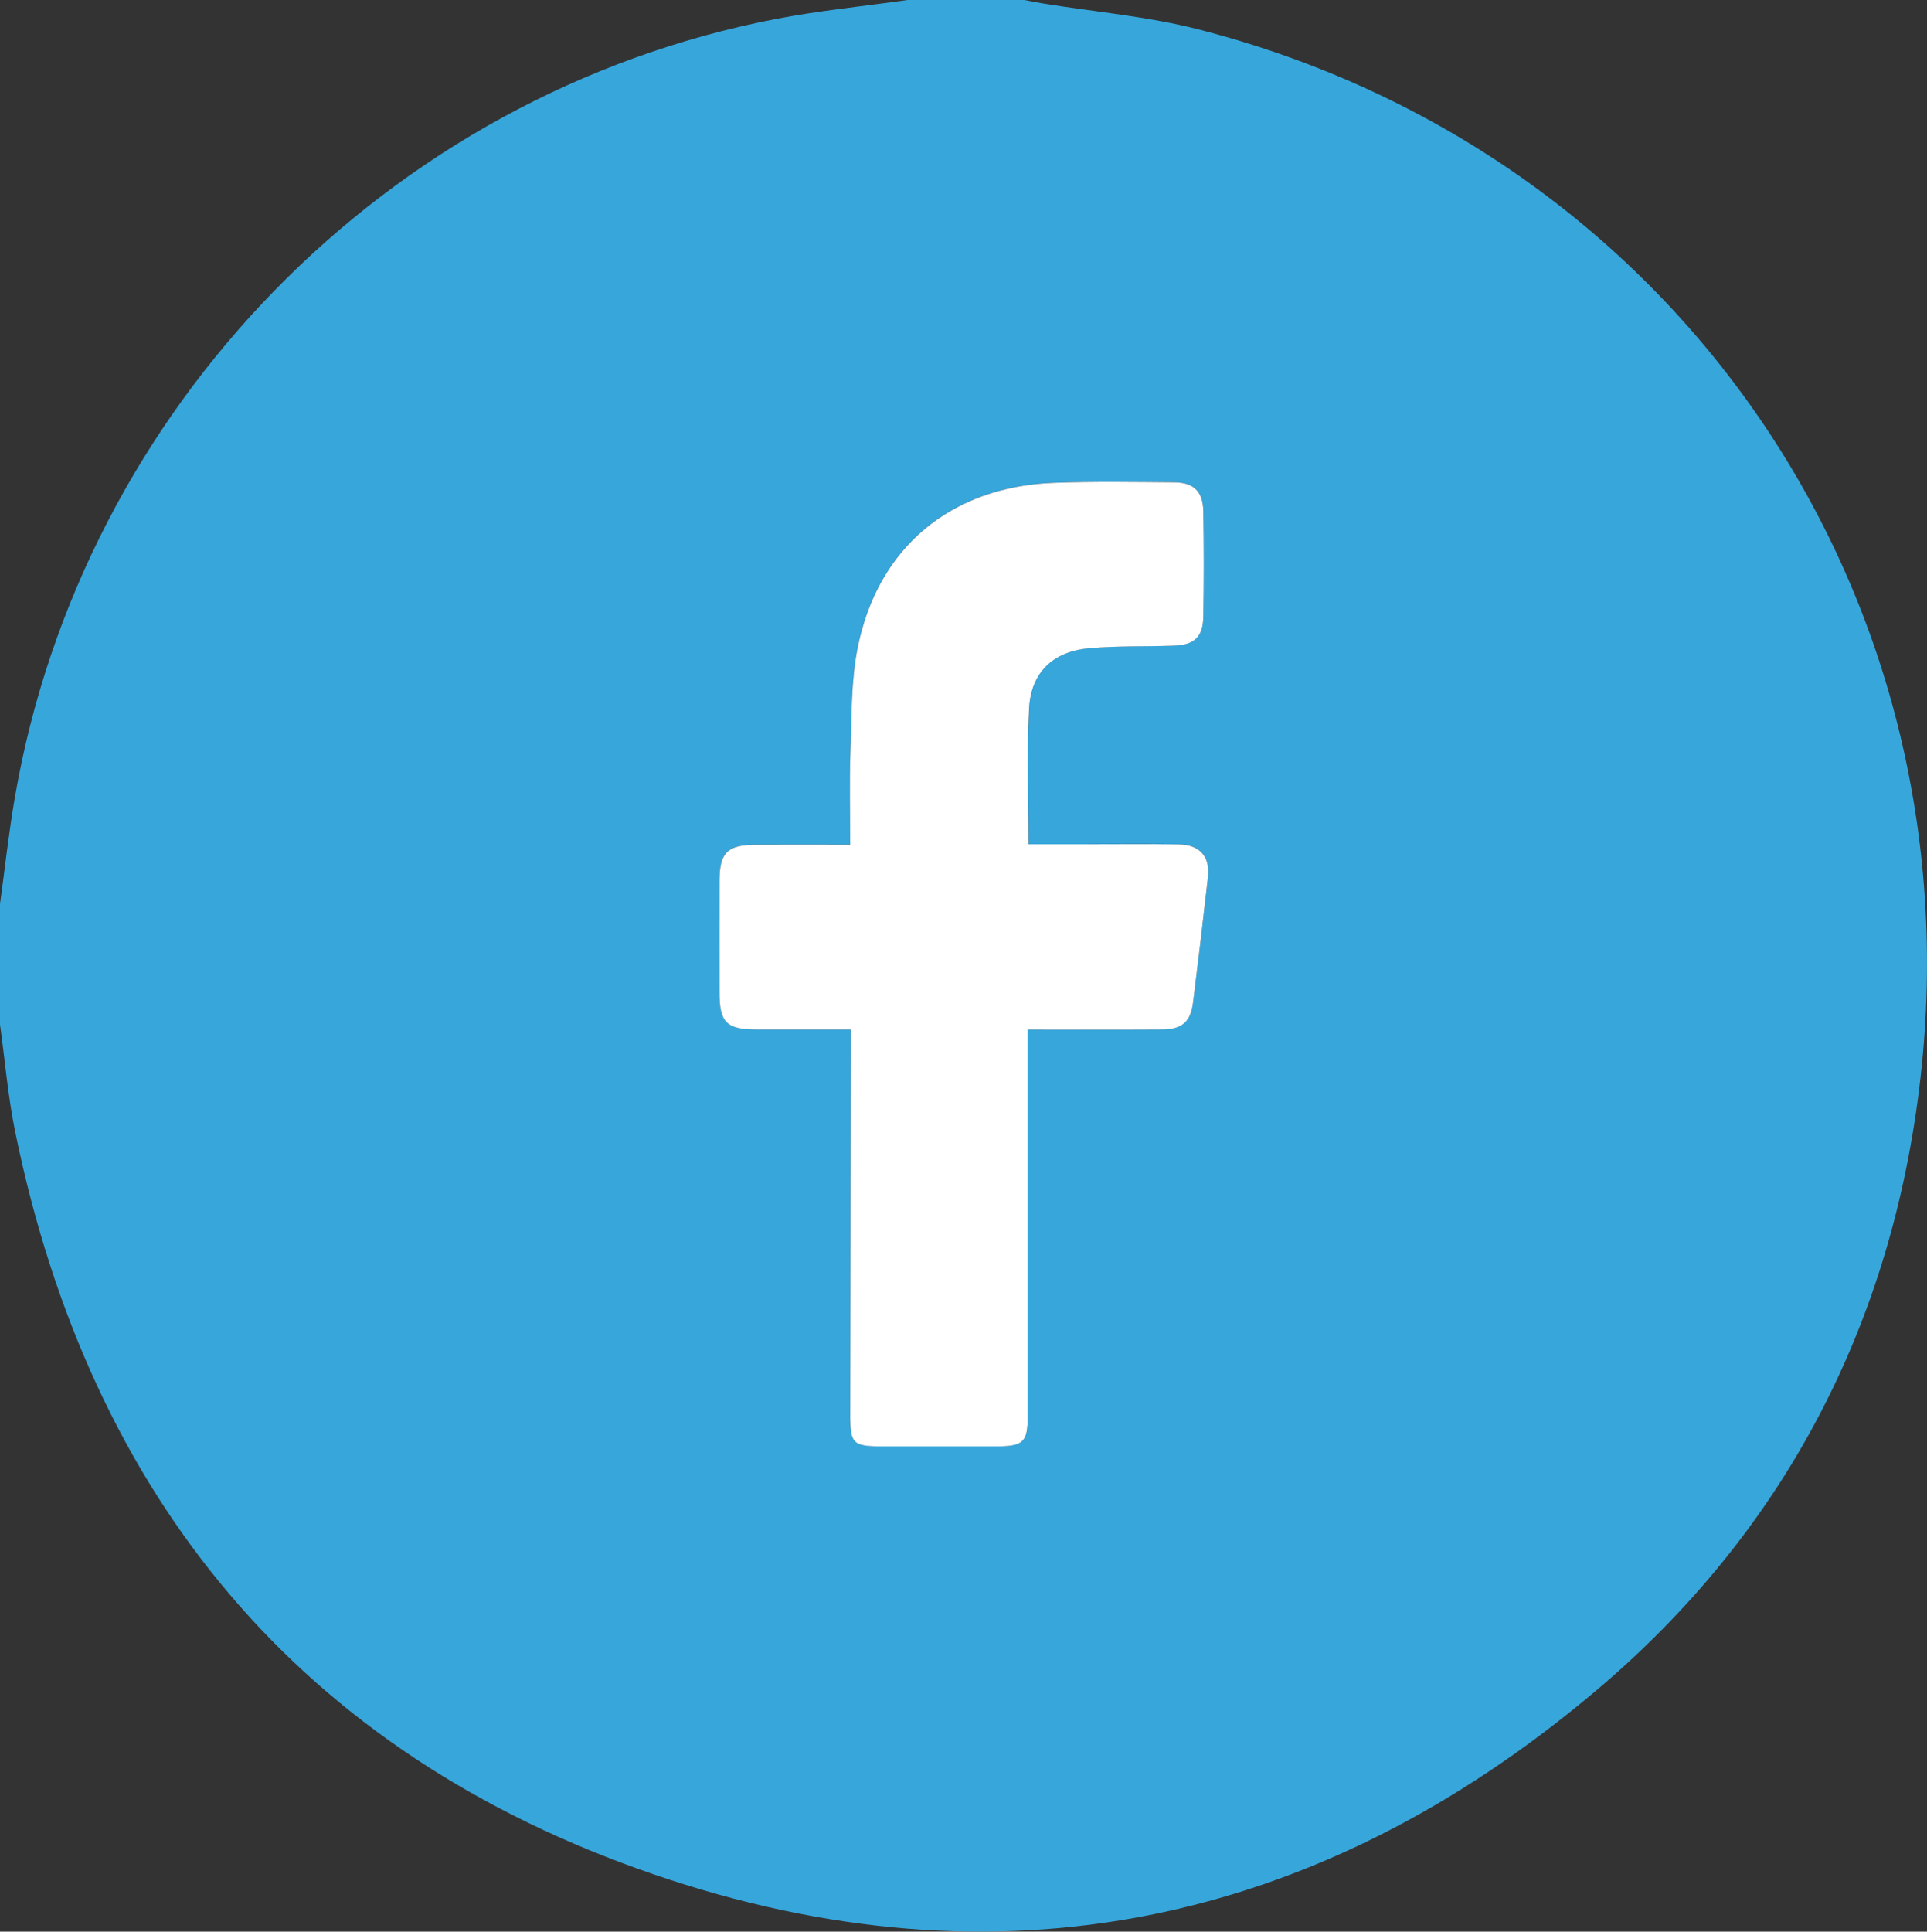 <?xml version="1.0" encoding="UTF-8"?><svg id="Capa_2" xmlns="http://www.w3.org/2000/svg" viewBox="0 0 1000 1002.2"><rect x="0" y="0" width="1000" height="1002.2" fill="#333333" stroke="none"/><defs><style>.cls-1{fill:#fff;}.cls-2{fill:#37a6db;}</style></defs><g id="Capa_1-2"><g id="FONDOS"><g><path class="cls-2" d="M470.97,0c20.19,0,40.39,0,60.58,0,3.16,.59,6.3,1.24,9.47,1.76,26.93,4.39,54.39,6.69,80.72,13.43,246.24,63.04,403.62,290.81,374.88,544-14.49,127.62-70.64,235.6-168.71,318.28-144.34,121.69-309.82,156.36-488.57,95.07C156.01,909.69,46.87,777.26,7.92,587.42c-3.77-18.39-5.33-37.23-7.92-55.87,0-20.85,0-41.69,0-62.54,2.52-18.31,4.53-36.7,7.65-54.9C42.4,211.45,201.23,48.75,402.55,9.86,425.15,5.49,448.15,3.24,470.97,0Zm62.35,534.15c24.11,0,46.84,.1,69.58-.05,10.62-.07,14.99-3.91,16.27-14.12,2.7-21.63,5.3-43.27,7.72-64.94,1.19-10.62-4.18-16.78-15.01-16.97-15.95-.28-31.91-.08-47.86-.08-9.97,0-19.95,0-30.25,0,0-24.29-.9-47.38,.28-70.37,.97-18.83,12.41-29.7,31.33-31.35,14.56-1.27,29.26-.81,43.9-1.31,10.51-.36,15.01-4.51,15.2-14.98,.32-18.23,.31-36.47,0-54.7-.18-10.37-4.94-15.01-15.08-15.08-20.84-.14-41.7-.52-62.51,.26-53.26,2-91.33,33.41-101.77,85.47-3.54,17.67-3.11,36.2-3.78,54.36-.57,15.53-.12,31.1-.12,47.93-16.85,0-32.69-.03-48.54,0-15.23,.04-19.27,3.99-19.3,18.9-.04,19.21-.03,38.42,0,57.63,.02,15.83,3.56,19.33,19.61,19.37,15.87,.04,31.74,0,48.55,0,0,4.71,0,8.2,0,11.7-.1,62.84-.21,125.69-.29,188.53-.02,14.63,1.44,16.03,16.38,16.04,19.86,.01,39.72,.02,59.59,0,13.83-.01,16.11-2.18,16.12-15.59,.03-56.66,.01-113.31,.01-169.97v-30.72Z"/><path class="cls-1" d="M533.33,534.15v30.72c0,56.66,.01,113.31-.01,169.97,0,13.41-2.29,15.57-16.12,15.59-19.86,.02-39.72,.01-59.59,0-14.94,0-16.4-1.41-16.38-16.04,.08-62.84,.19-125.69,.29-188.53,0-3.5,0-6.99,0-11.7-16.81,0-32.68,.03-48.55,0-16.05-.04-19.59-3.54-19.61-19.37-.02-19.21-.04-38.42,0-57.63,.03-14.91,4.07-18.86,19.3-18.9,15.84-.04,31.69,0,48.54,0,0-16.83-.45-32.4,.12-47.93,.67-18.16,.23-36.69,3.78-54.36,10.44-52.06,48.51-83.47,101.77-85.47,20.81-.78,41.67-.4,62.51-.26,10.14,.07,14.9,4.71,15.08,15.08,.32,18.23,.33,36.47,0,54.7-.19,10.46-4.68,14.61-15.2,14.98-14.63,.5-29.34,.04-43.9,1.31-18.91,1.65-30.35,12.52-31.33,31.35-1.19,22.99-.28,46.08-.28,70.37,10.3,0,20.27,0,30.25,0,15.95,0,31.91-.19,47.86,.08,10.84,.19,16.2,6.35,15.01,16.97-2.43,21.66-5.02,43.31-7.72,64.94-1.28,10.21-5.65,14.05-16.27,14.12-22.73,.15-45.47,.05-69.58,.05Z"/></g></g></g></svg>